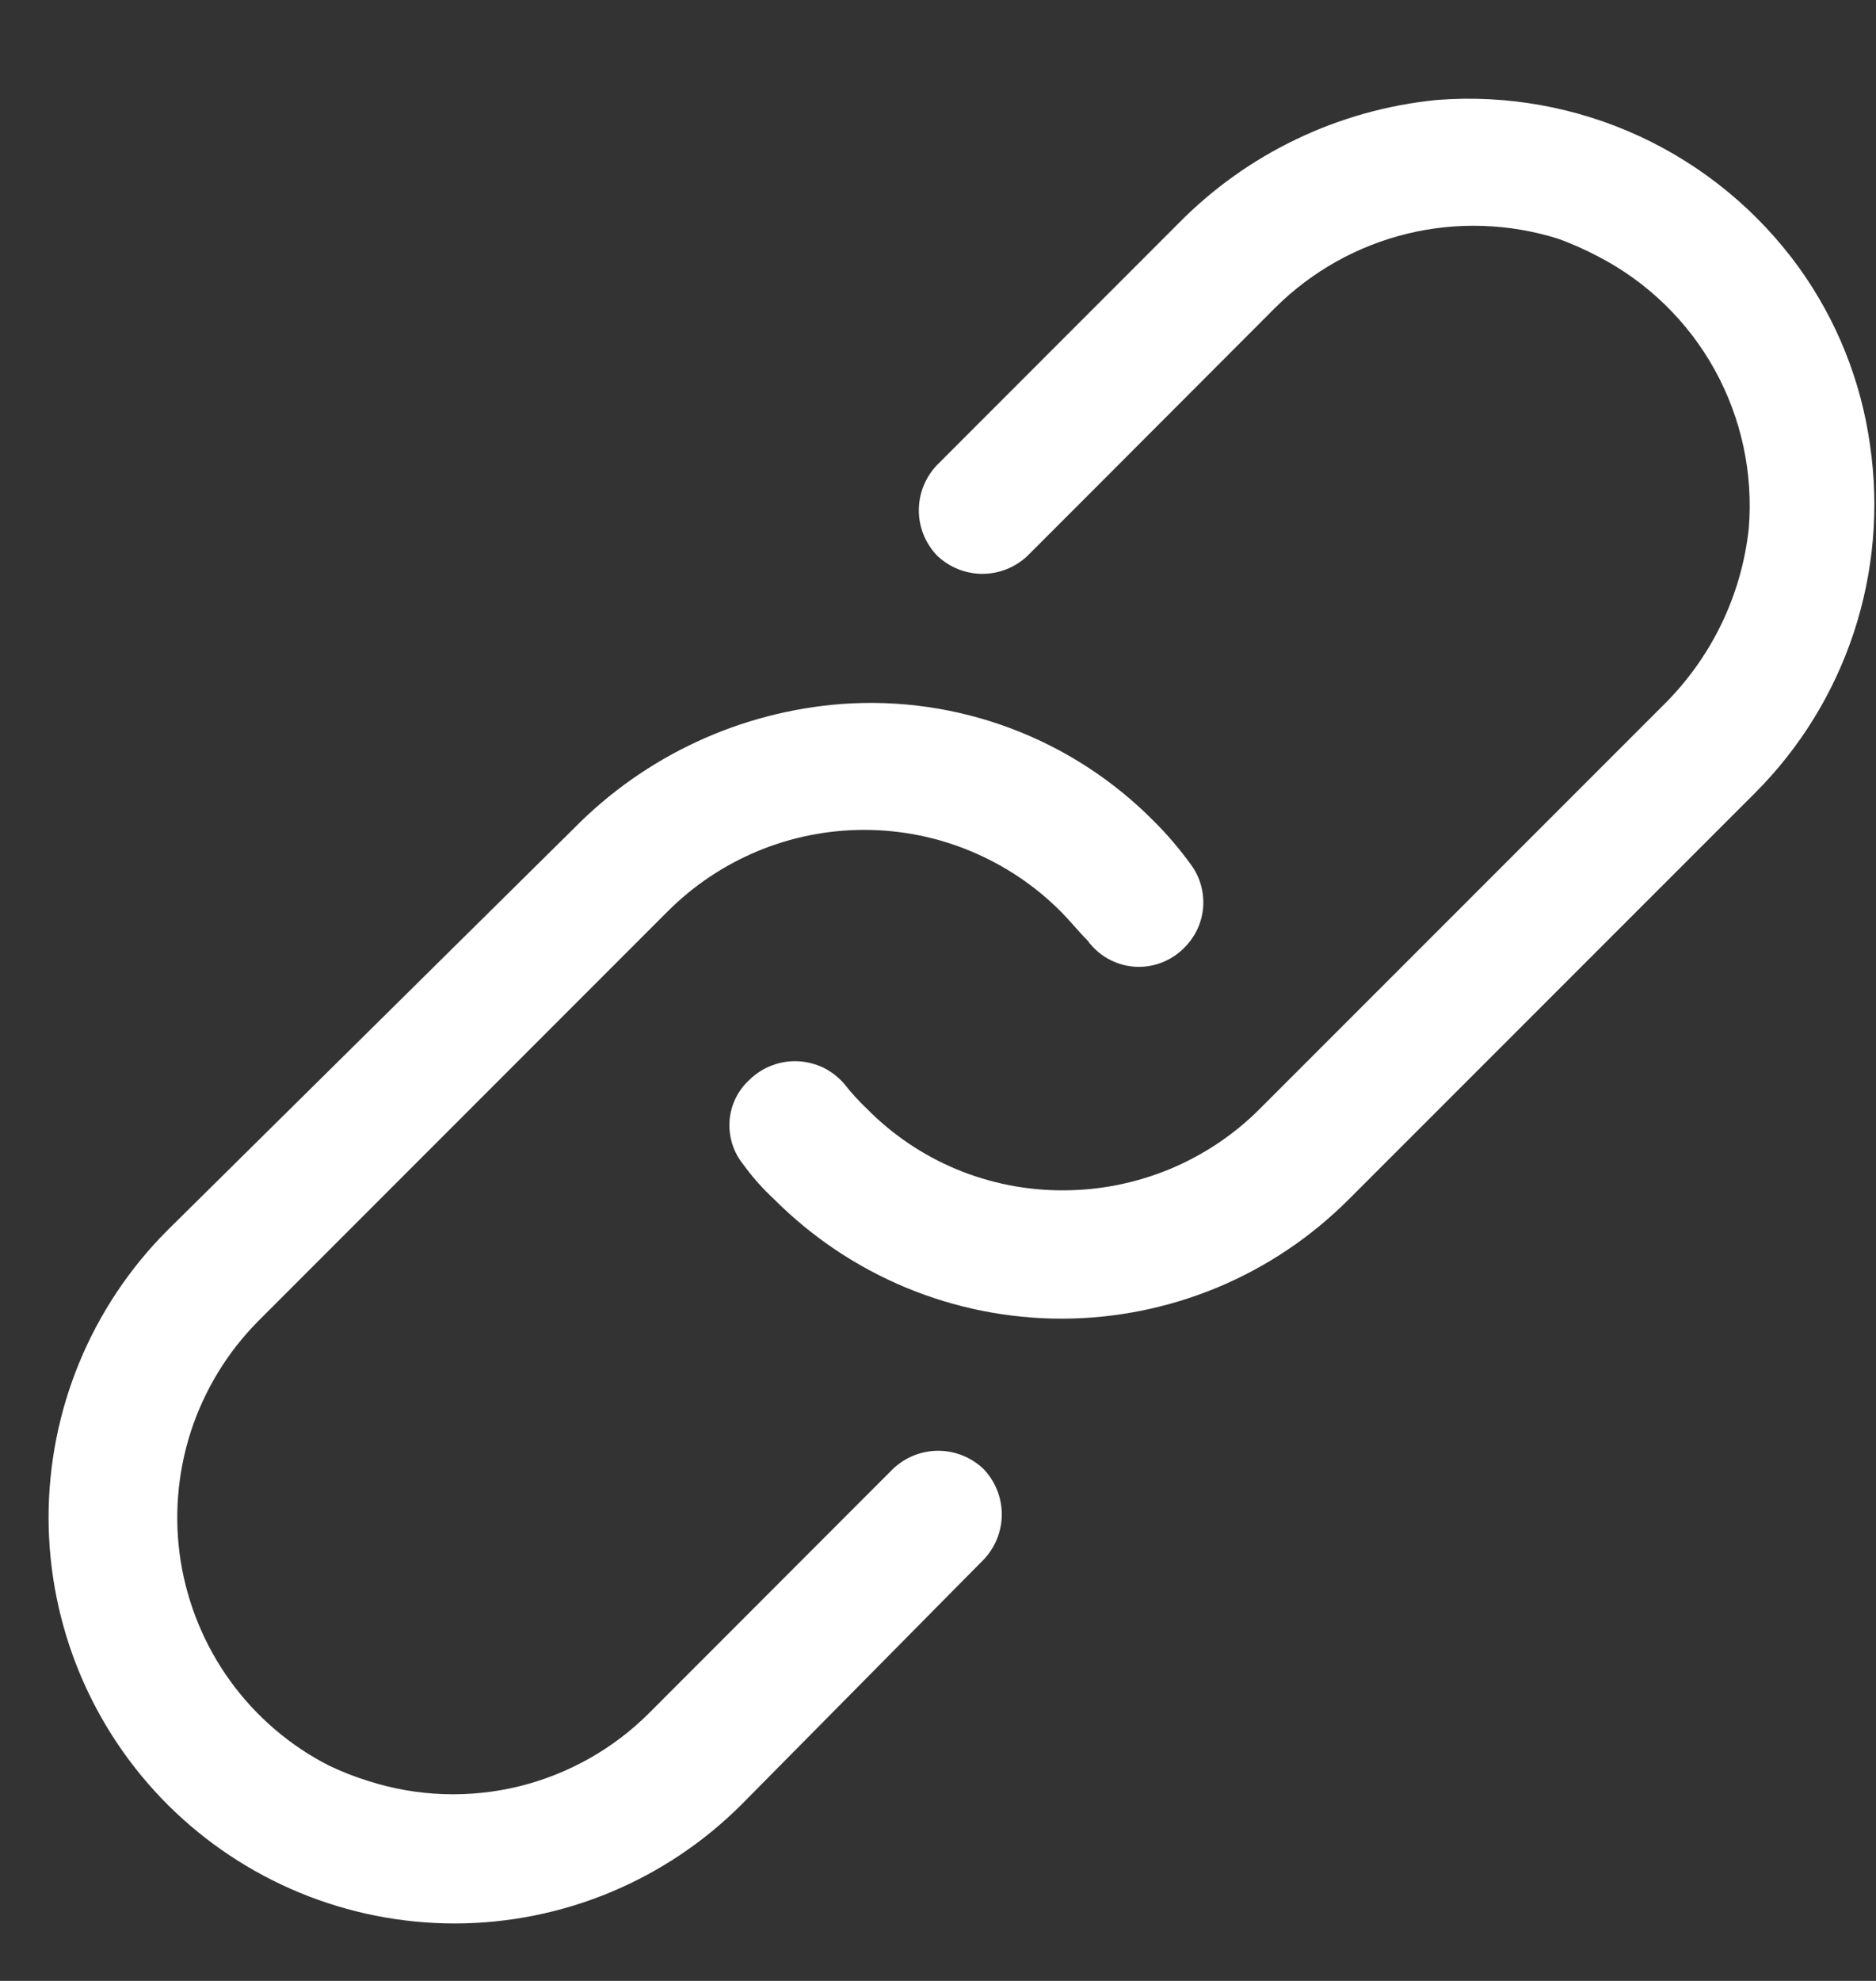 <svg width="18" height="19" viewBox="0 0 18 19" fill="none" xmlns="http://www.w3.org/2000/svg">
<rect x="0" y="0" width="18" height="19" fill="#333333" stroke="none"/>
<path d="M8.991 4.46L11.303 2.147C11.965 1.472 12.844 1.052 13.785 0.959C14.455 0.906 15.126 1.027 15.736 1.309C16.345 1.592 16.871 2.026 17.264 2.571C17.625 3.074 17.858 3.658 17.943 4.271C18.031 4.874 17.978 5.488 17.787 6.067C17.596 6.645 17.273 7.171 16.843 7.602L12.943 11.502C12.581 11.865 12.152 12.153 11.678 12.35C11.205 12.546 10.697 12.648 10.185 12.648C9.673 12.648 9.165 12.546 8.692 12.35C8.219 12.153 7.789 11.865 7.427 11.502C7.316 11.399 7.216 11.286 7.127 11.163C7.034 11.046 6.989 10.897 7 10.747C7.012 10.598 7.08 10.458 7.191 10.357C7.252 10.297 7.325 10.25 7.405 10.22C7.485 10.189 7.571 10.175 7.656 10.179C7.742 10.183 7.826 10.205 7.903 10.242C7.979 10.28 8.048 10.334 8.103 10.399C8.168 10.482 8.239 10.56 8.315 10.632C8.561 10.882 8.855 11.081 9.18 11.216C9.504 11.35 9.852 11.419 10.203 11.417C10.554 11.417 10.901 11.347 11.225 11.213C11.549 11.078 11.844 10.881 12.091 10.632L15.952 6.771C16.416 6.317 16.709 5.716 16.779 5.071C16.823 4.542 16.709 4.012 16.453 3.548C16.196 3.083 15.807 2.705 15.336 2.461C15.213 2.396 15.085 2.339 14.954 2.291C14.484 2.143 13.983 2.125 13.504 2.241C13.026 2.357 12.588 2.602 12.238 2.949L10.476 4.714L9.861 5.329C9.744 5.441 9.588 5.504 9.426 5.504C9.264 5.504 9.108 5.441 8.991 5.329C8.879 5.212 8.816 5.056 8.816 4.895C8.816 4.733 8.879 4.577 8.991 4.46ZM9.437 14.96C9.549 14.843 9.612 14.687 9.612 14.525C9.612 14.363 9.549 14.207 9.437 14.09C9.32 13.978 9.164 13.915 9.002 13.915C8.84 13.915 8.684 13.978 8.567 14.09L6.233 16.426C5.888 16.773 5.454 17.017 4.979 17.134C4.503 17.25 4.005 17.233 3.539 17.084C3.408 17.044 3.281 16.994 3.157 16.935C2.782 16.744 2.458 16.466 2.211 16.126C1.964 15.785 1.801 15.391 1.734 14.976C1.668 14.56 1.701 14.135 1.83 13.734C1.96 13.334 2.181 12.97 2.478 12.671L6.403 8.745C6.651 8.496 6.945 8.299 7.269 8.164C7.593 8.029 7.941 7.96 8.292 7.96C8.643 7.96 8.99 8.029 9.314 8.164C9.638 8.299 9.933 8.496 10.18 8.745C10.265 8.83 10.35 8.936 10.435 9.021C10.486 9.091 10.551 9.15 10.626 9.193C10.702 9.236 10.785 9.263 10.872 9.271C10.958 9.279 11.045 9.268 11.127 9.24C11.209 9.211 11.284 9.166 11.347 9.106L11.368 9.085C11.47 8.983 11.532 8.848 11.544 8.704C11.555 8.561 11.516 8.417 11.432 8.3C11.323 8.149 11.203 8.007 11.071 7.876C10.683 7.484 10.215 7.18 9.698 6.986C9.182 6.792 8.629 6.712 8.079 6.752C7.108 6.825 6.196 7.247 5.512 7.94L1.603 11.804C0.874 12.536 0.465 13.527 0.466 14.56C0.468 15.593 0.88 16.583 1.611 17.312C2.343 18.041 3.334 18.45 4.367 18.449C5.4 18.447 6.39 18.035 7.119 17.304L9.437 14.96Z" fill="white"/>
</svg>
